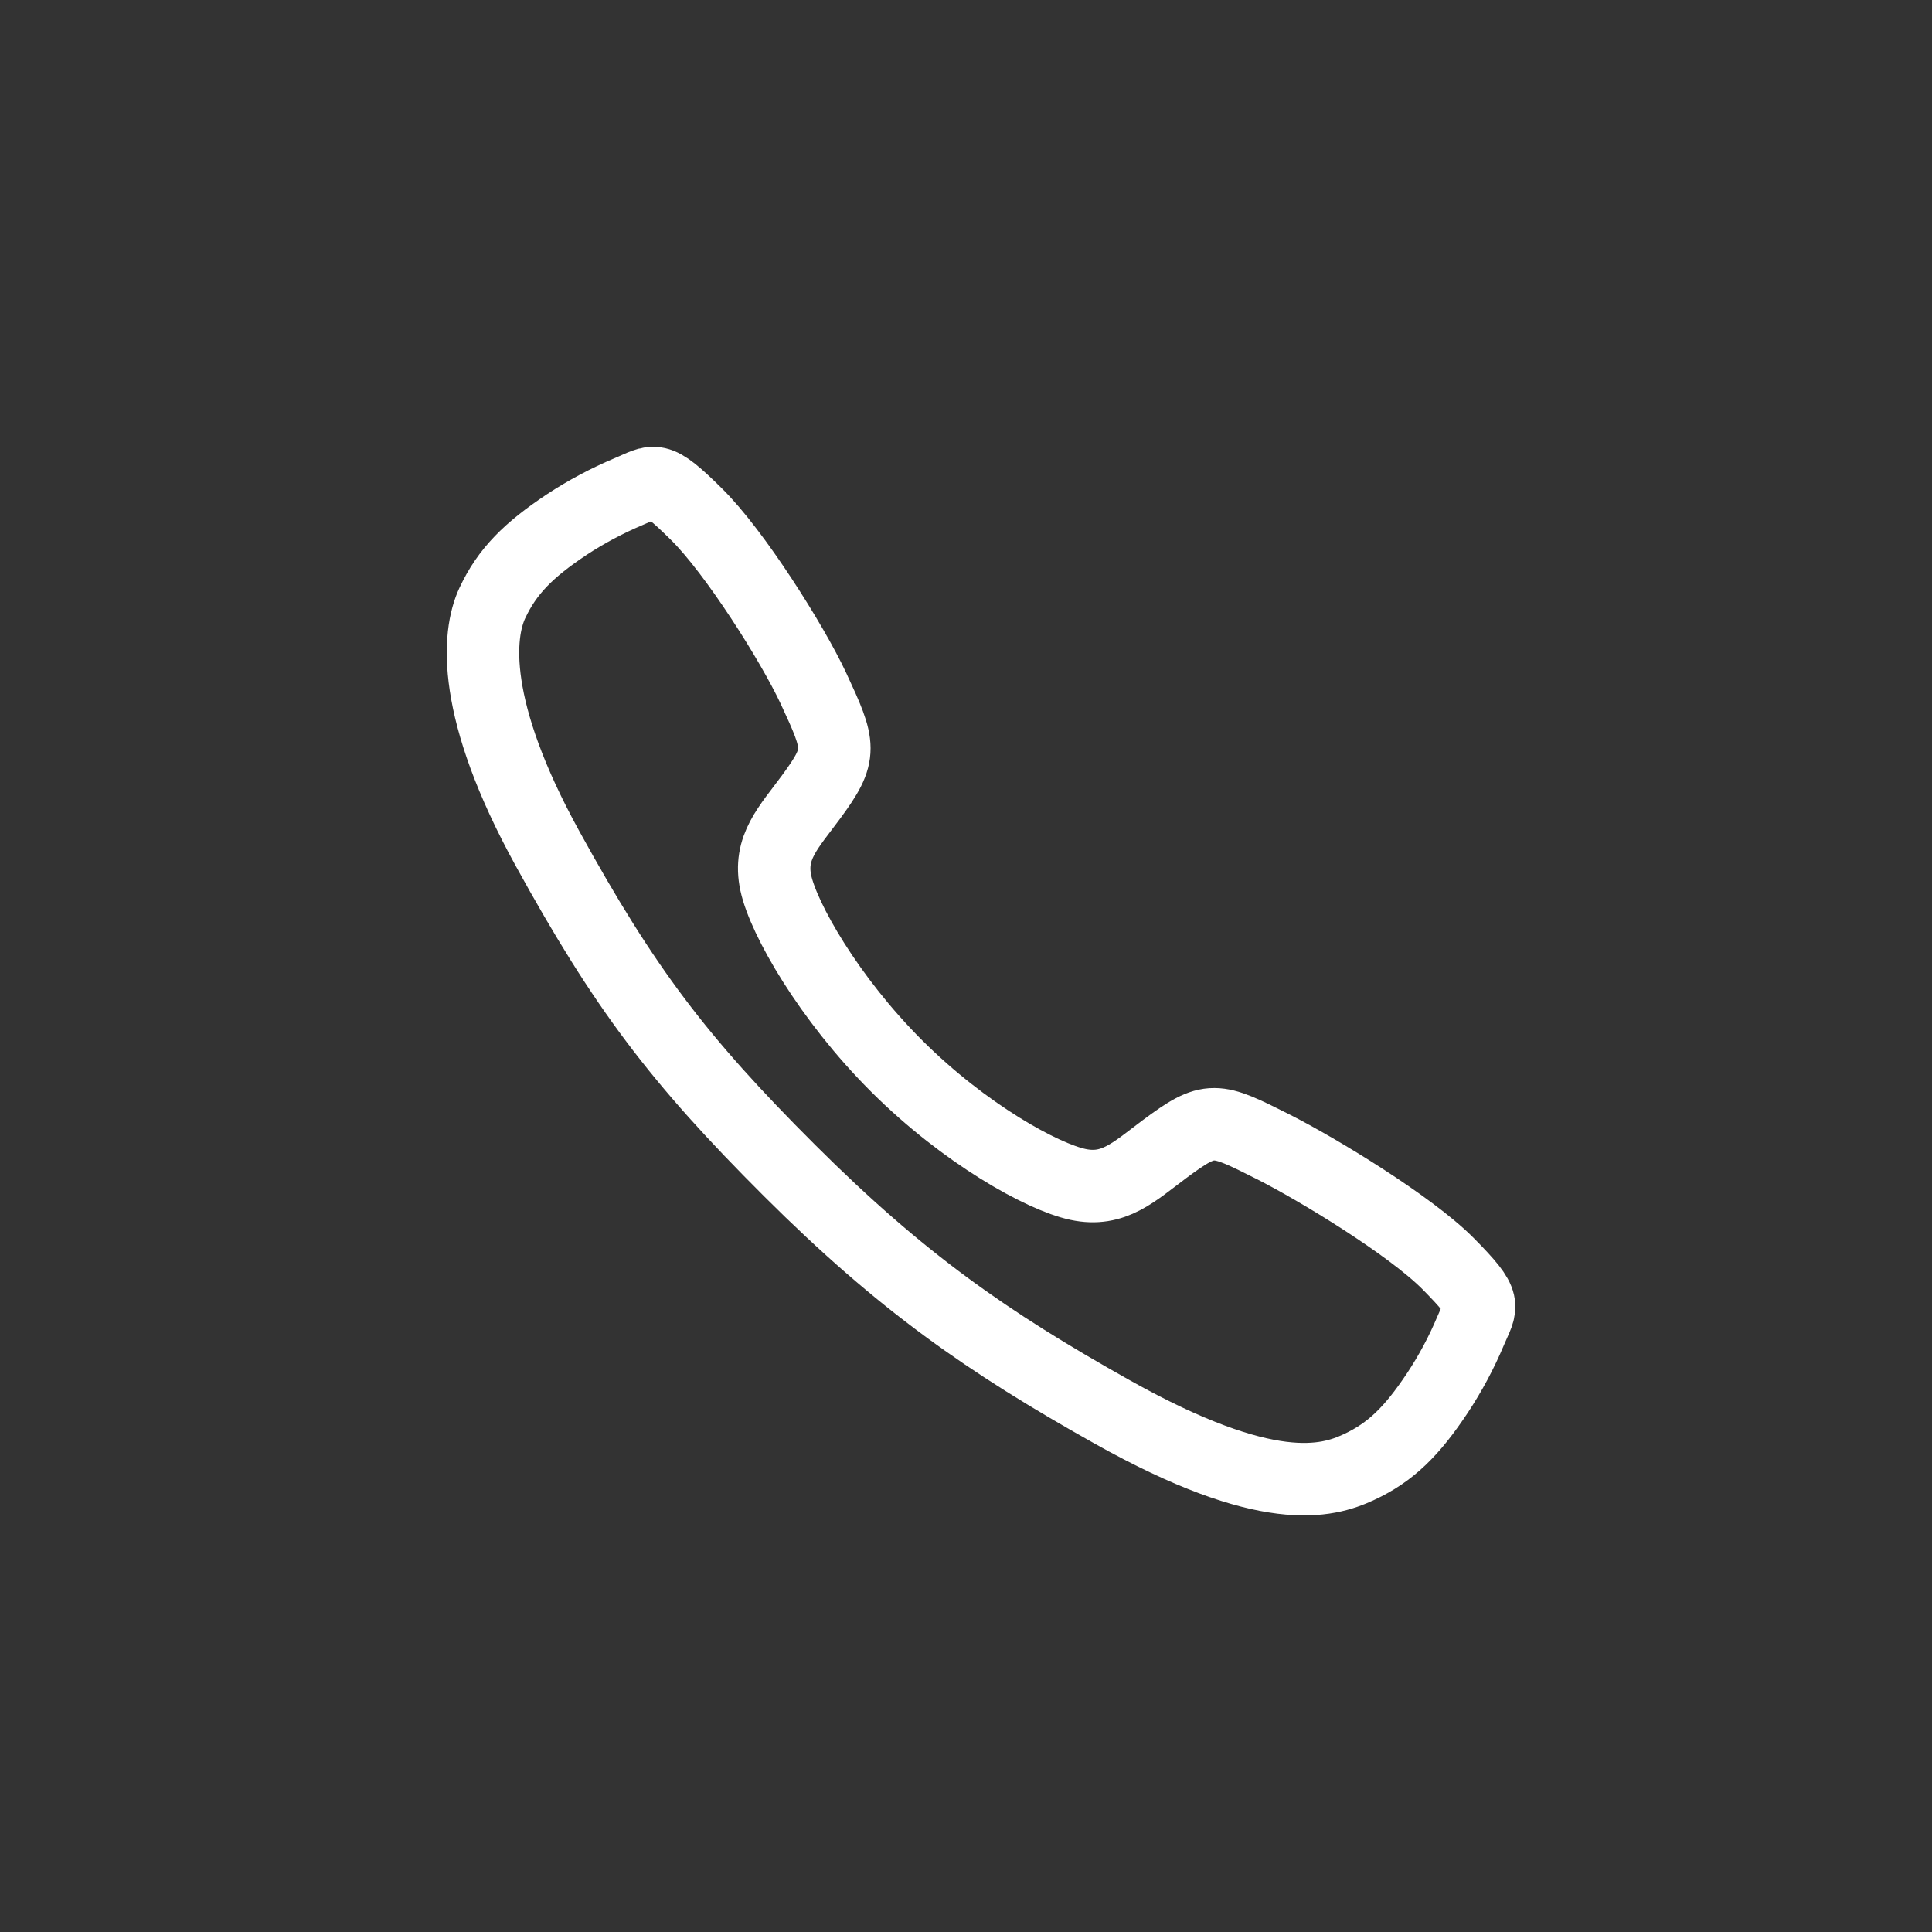 <?xml version="1.0" encoding="UTF-8"?> <svg xmlns="http://www.w3.org/2000/svg" width="32" height="32" viewBox="0 0 32 32" fill="none"><rect x="0" y="0" width="32" height="32" fill="#333333" stroke="none"/><path d="M23.984 20.929C23.354 20.295 21.829 19.369 21.089 18.995C20.125 18.51 20.046 18.47 19.288 19.033C18.783 19.409 18.447 19.744 17.855 19.618C17.264 19.492 15.979 18.781 14.854 17.659C13.729 16.538 12.976 15.215 12.85 14.626C12.723 14.037 13.064 13.704 13.436 13.198C13.961 12.484 13.921 12.365 13.473 11.401C13.123 10.652 12.17 9.141 11.533 8.514C10.852 7.841 10.852 7.96 10.413 8.142C10.055 8.293 9.712 8.475 9.388 8.688C8.754 9.11 8.402 9.46 8.155 9.987C7.909 10.513 7.798 11.747 9.07 14.057C10.342 16.368 11.235 17.55 13.082 19.392C14.929 21.233 16.349 22.224 18.425 23.388C20.994 24.827 21.979 24.546 22.507 24.3C23.035 24.055 23.387 23.706 23.809 23.071C24.023 22.747 24.206 22.405 24.356 22.048C24.539 21.61 24.658 21.61 23.984 20.929Z" stroke="white" stroke-width="1.2" stroke-miterlimit="10"></path></svg> 
